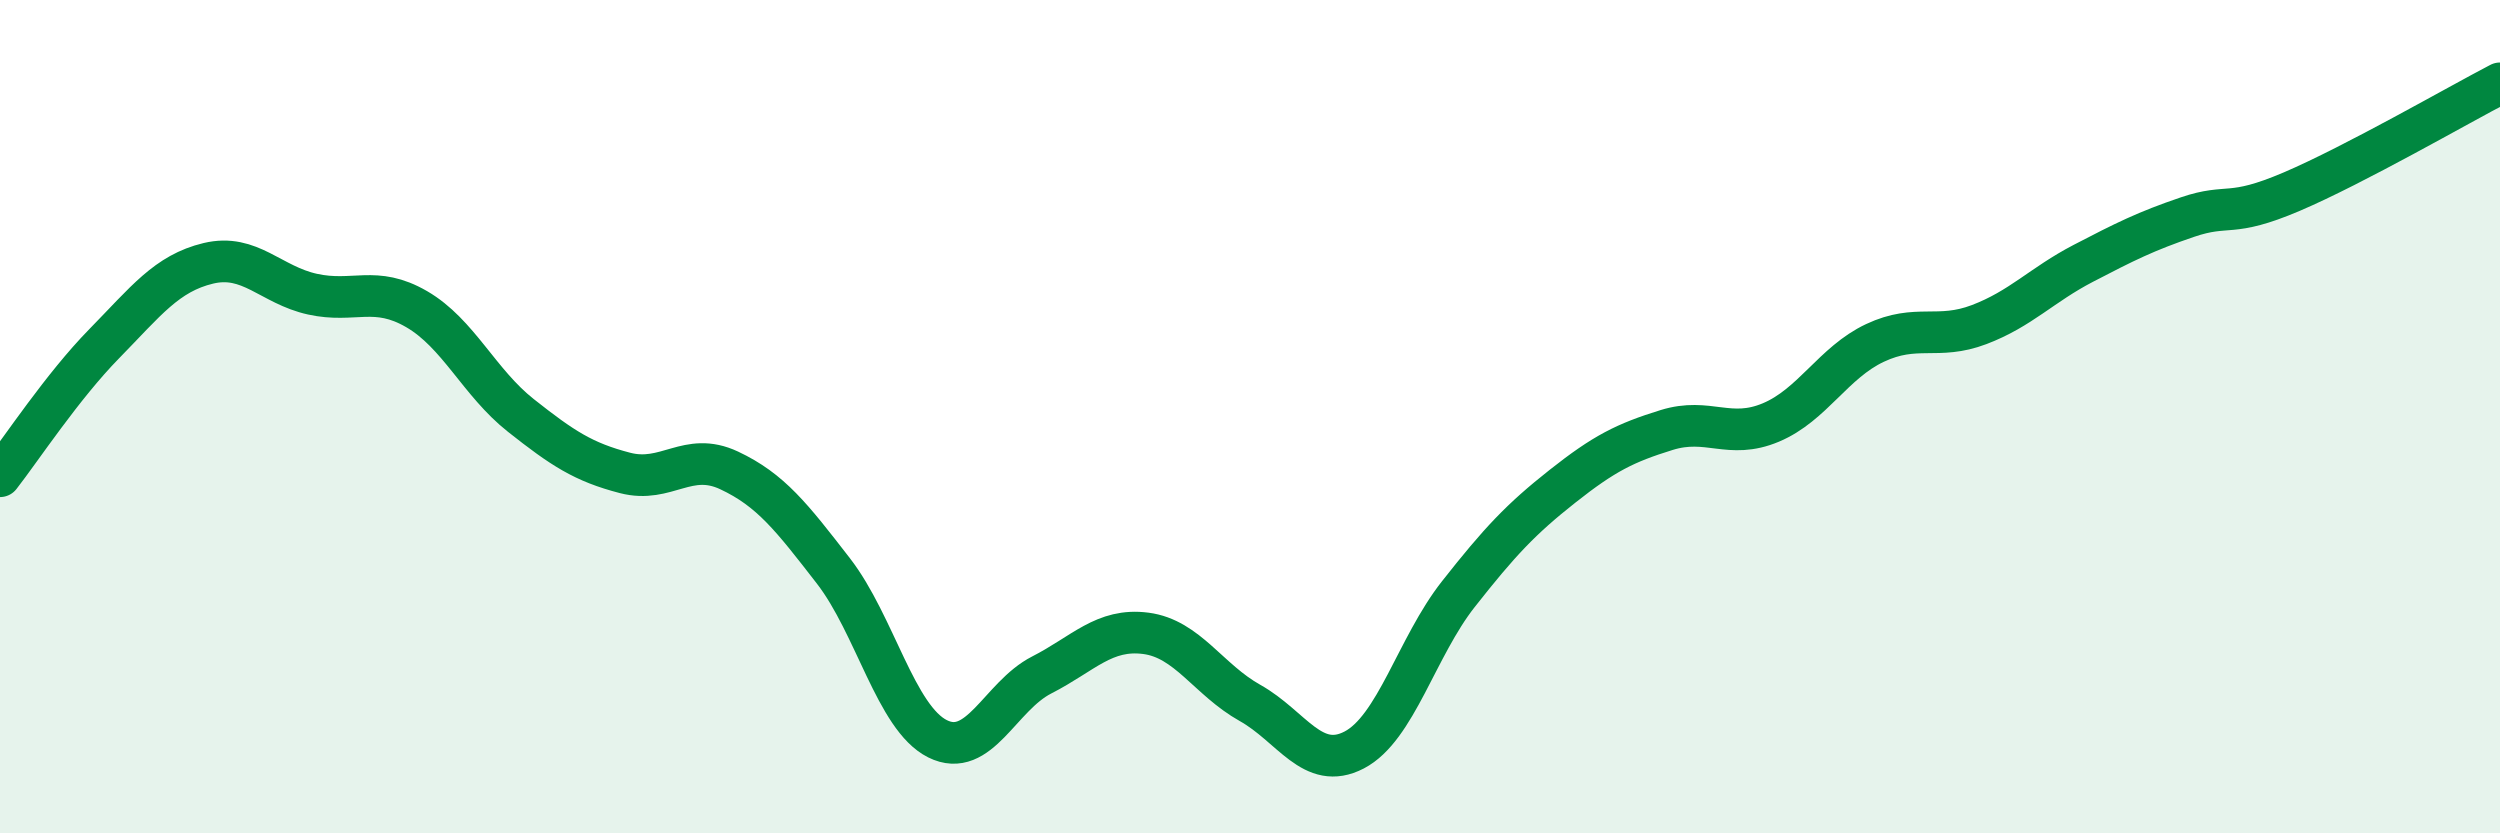 
    <svg width="60" height="20" viewBox="0 0 60 20" xmlns="http://www.w3.org/2000/svg">
      <path
        d="M 0,11.43 C 0.5,10.79 1.5,9.27 2.5,8.25 C 3.5,7.23 4,6.56 5,6.32 C 6,6.08 6.5,6.84 7.5,7.06 C 8.5,7.28 9,6.84 10,7.42 C 11,8 11.5,9.18 12.5,9.97 C 13.5,10.76 14,11.09 15,11.35 C 16,11.61 16.5,10.82 17.5,11.29 C 18.5,11.76 19,12.41 20,13.7 C 21,14.99 21.5,17.23 22.5,17.73 C 23.5,18.23 24,16.71 25,16.2 C 26,15.69 26.5,15.07 27.5,15.2 C 28.5,15.33 29,16.31 30,16.87 C 31,17.43 31.5,18.52 32.5,18 C 33.5,17.48 34,15.53 35,14.26 C 36,12.99 36.5,12.46 37.5,11.67 C 38.5,10.88 39,10.63 40,10.32 C 41,10.01 41.5,10.56 42.5,10.14 C 43.5,9.72 44,8.7 45,8.23 C 46,7.76 46.5,8.17 47.5,7.79 C 48.5,7.41 49,6.84 50,6.32 C 51,5.8 51.5,5.55 52.5,5.21 C 53.5,4.87 53.5,5.24 55,4.6 C 56.5,3.96 59,2.52 60,2L60 20L0 20Z"
        fill="#008740"
        opacity="0.1"
        stroke-linecap="round"
        stroke-linejoin="round"
      />
      <path
        d="M 0,11.43 C 0.5,10.79 1.5,9.27 2.5,8.25 C 3.5,7.23 4,6.56 5,6.32 C 6,6.08 6.5,6.84 7.5,7.06 C 8.5,7.28 9,6.84 10,7.42 C 11,8 11.5,9.18 12.5,9.97 C 13.5,10.76 14,11.09 15,11.35 C 16,11.61 16.5,10.82 17.5,11.29 C 18.5,11.76 19,12.41 20,13.7 C 21,14.99 21.5,17.23 22.5,17.73 C 23.5,18.23 24,16.71 25,16.2 C 26,15.69 26.5,15.07 27.5,15.2 C 28.5,15.33 29,16.31 30,16.87 C 31,17.43 31.5,18.52 32.5,18 C 33.5,17.48 34,15.53 35,14.26 C 36,12.99 36.5,12.46 37.5,11.67 C 38.5,10.88 39,10.63 40,10.32 C 41,10.01 41.5,10.56 42.5,10.14 C 43.5,9.72 44,8.7 45,8.23 C 46,7.76 46.5,8.17 47.5,7.79 C 48.5,7.41 49,6.84 50,6.32 C 51,5.8 51.5,5.55 52.5,5.21 C 53.5,4.87 53.5,5.24 55,4.6 C 56.5,3.96 59,2.52 60,2"
        stroke="#008740"
        stroke-width="1"
        fill="none"
        stroke-linecap="round"
        stroke-linejoin="round"
      />
    </svg>
  